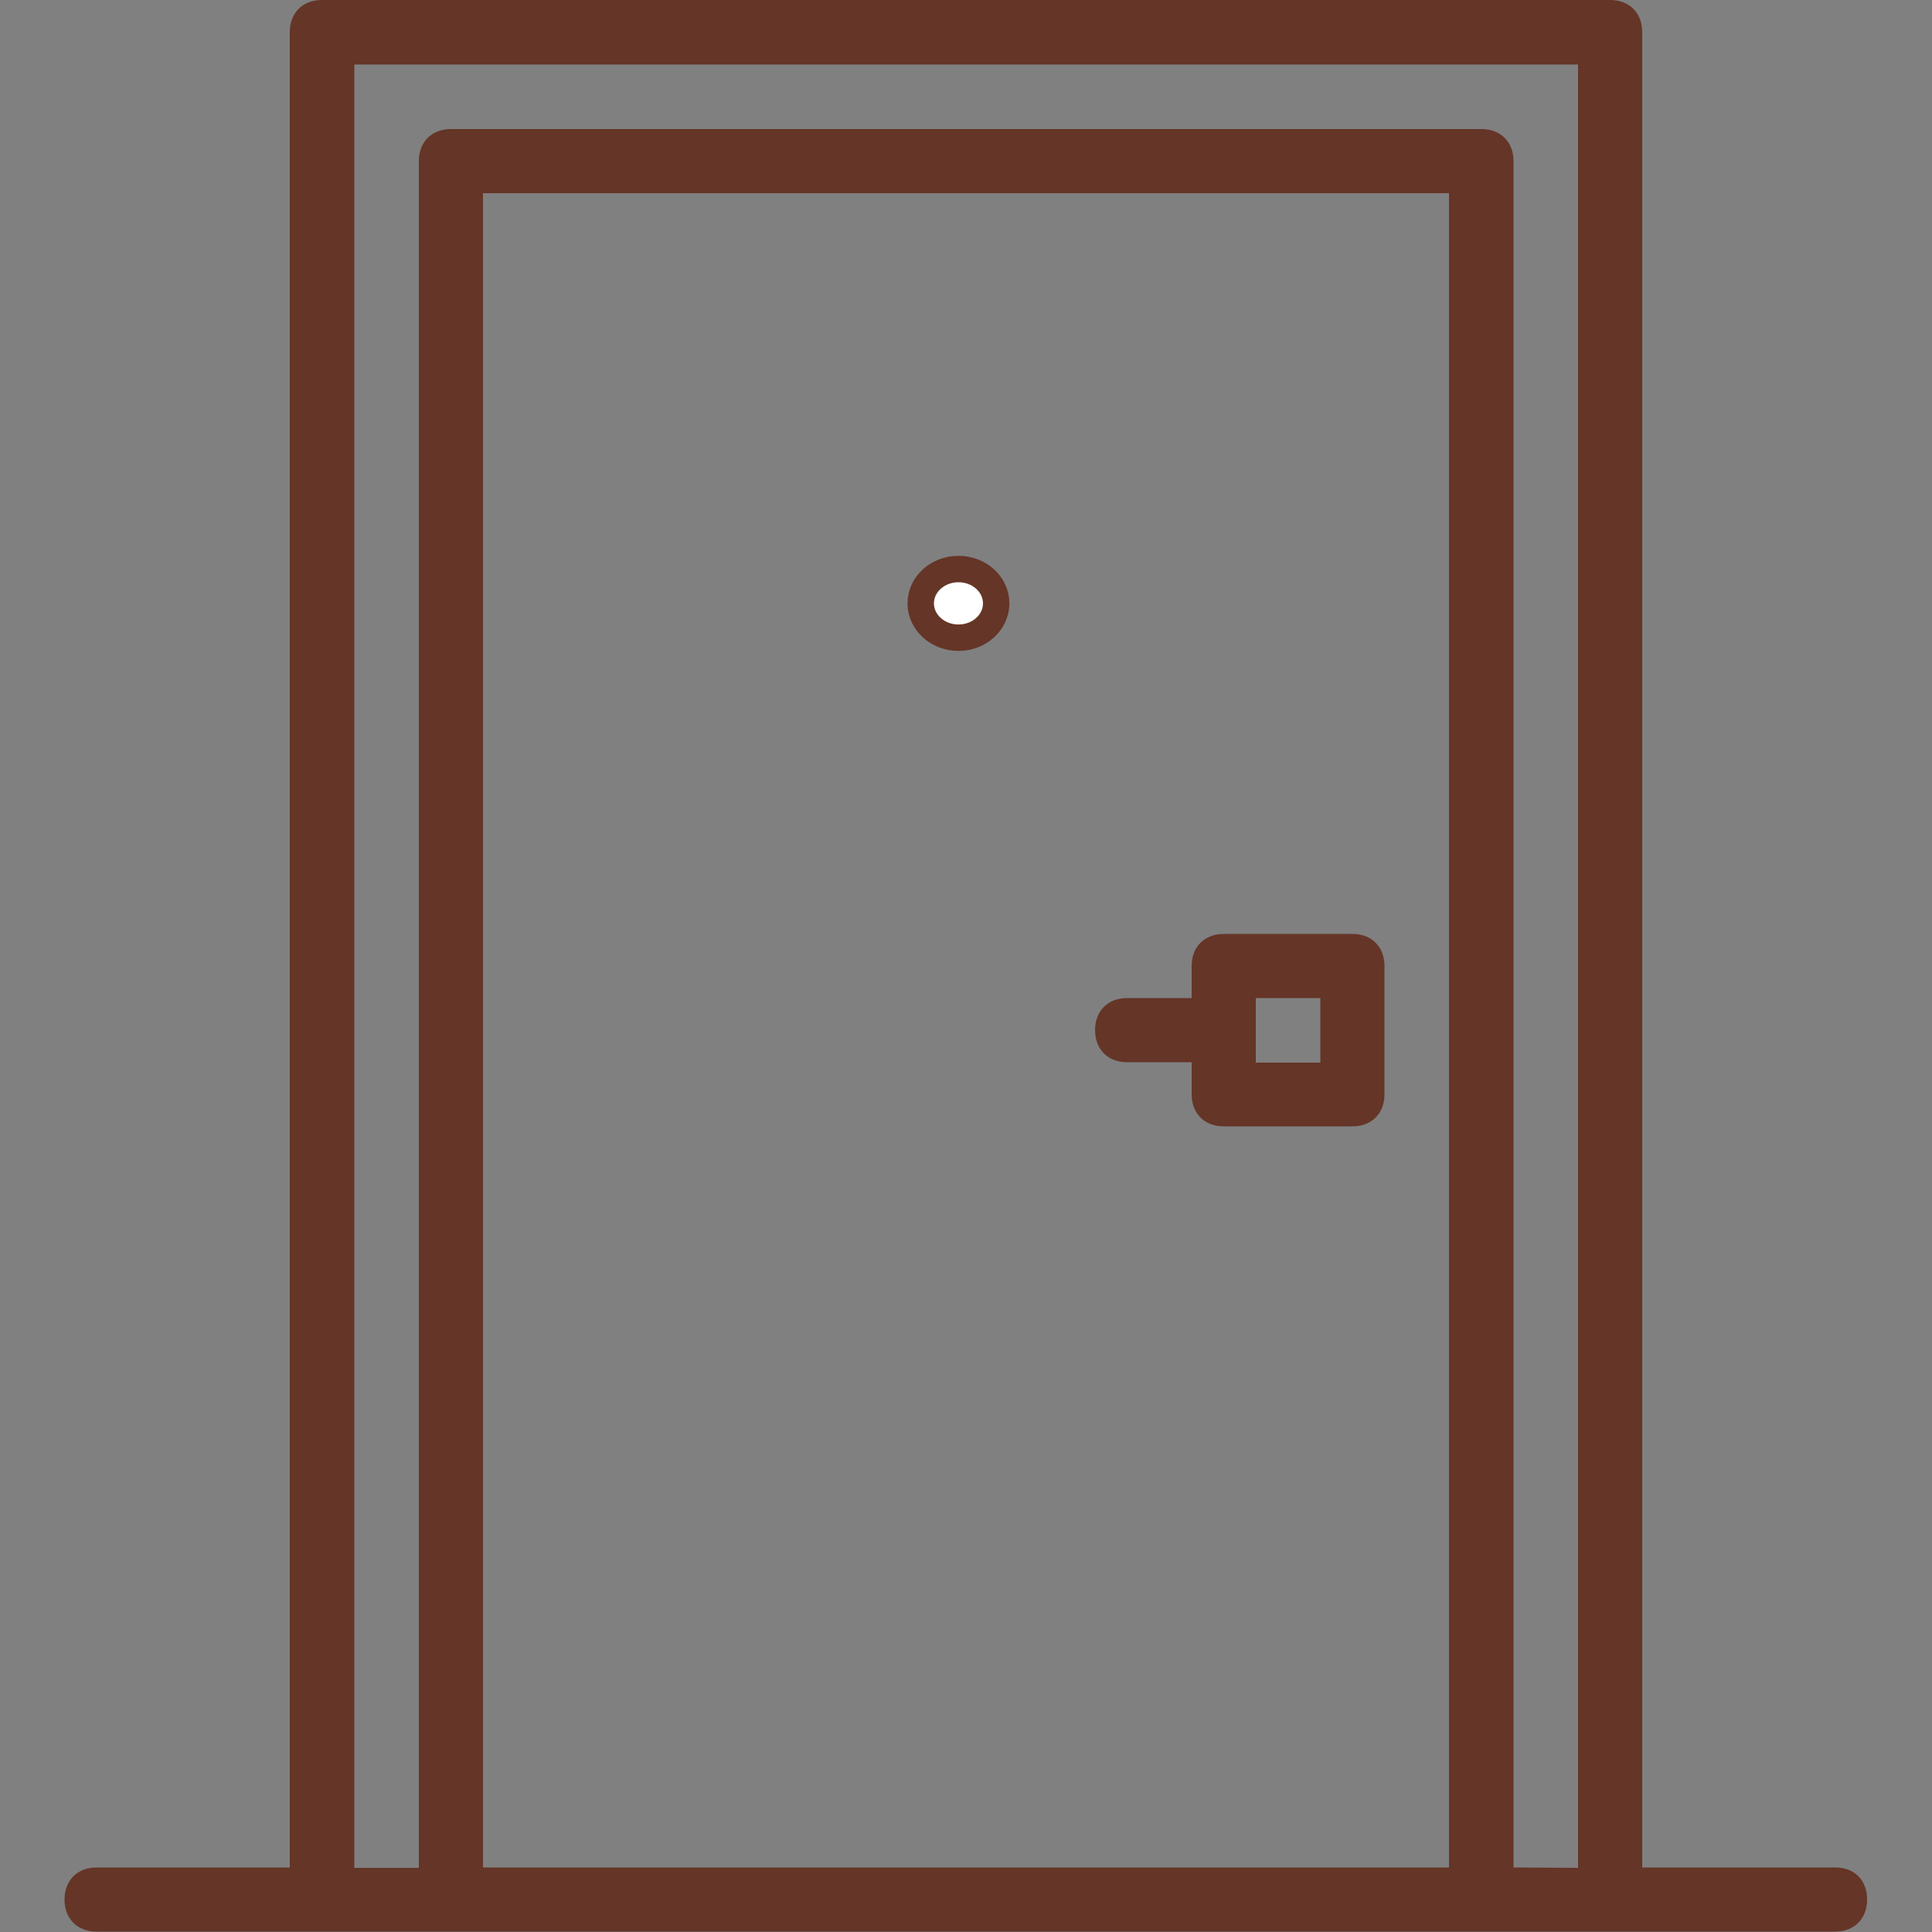 <?xml version="1.0" encoding="utf-8"?>
<!-- Generator: Adobe Illustrator 27.9.0, SVG Export Plug-In . SVG Version: 6.00 Build 0)  -->
<svg version="1.1" id="Layer_1" xmlns="http://www.w3.org/2000/svg" xmlns:xlink="http://www.w3.org/1999/xlink" x="0px" y="0px"
	 viewBox="0 0 512 512" style="enable-background:new 0 0 512 512;" xml:space="preserve">
<rect x="0" y="0" width="512" height="512" fill="#808080" stroke="none"/>
<style type="text/css">
	.st0{fill:#653527;}
	.st1{fill:#FFFFFF;stroke:#653527;stroke-width:7;stroke-miterlimit:10;}
</style>
<g transform="translate(1 1)">
	<g>
		<g>
			<path class="st0" d="M485.4,493.9h-51.2V7.5c0-5.1-3.4-8.5-8.5-8.5H84.3c-5.1,0-8.5,3.4-8.5,8.5v486.4H24.6
				c-5.1,0-8.5,3.4-8.5,8.5s3.4,8.5,8.5,8.5h59.7h34.1h273.1h34.1h59.7c5.1,0,8.5-3.4,8.5-8.5S490.5,493.9,485.4,493.9z M127,493.9
				V50.2h256v443.7L127,493.9L127,493.9z M400.1,493.9V41.7c0-5.1-3.4-8.5-8.5-8.5H118.5c-5.1,0-8.5,3.4-8.5,8.5V494H92.9V16.1
				h324.3V494L400.1,493.9L400.1,493.9z"/>
			<path class="st0" d="M357.4,246.5h-34.1c-5.1,0-8.5,3.4-8.5,8.5v8.5h-17.1c-5.1,0-8.5,3.4-8.5,8.5s3.4,8.5,8.5,8.5h17.1v8.5
				c0,5.1,3.4,8.5,8.5,8.5h34.1c5.1,0,8.5-3.4,8.5-8.5v-34C365.9,249.9,362.5,246.5,357.4,246.5z M348.9,280.6h-17.1v-17.1h17.1
				V280.6L348.9,280.6z"/>
		</g>
	</g>
</g>
<ellipse class="st1" cx="254" cy="159.9" rx="10" ry="9.1"/>
</svg>
